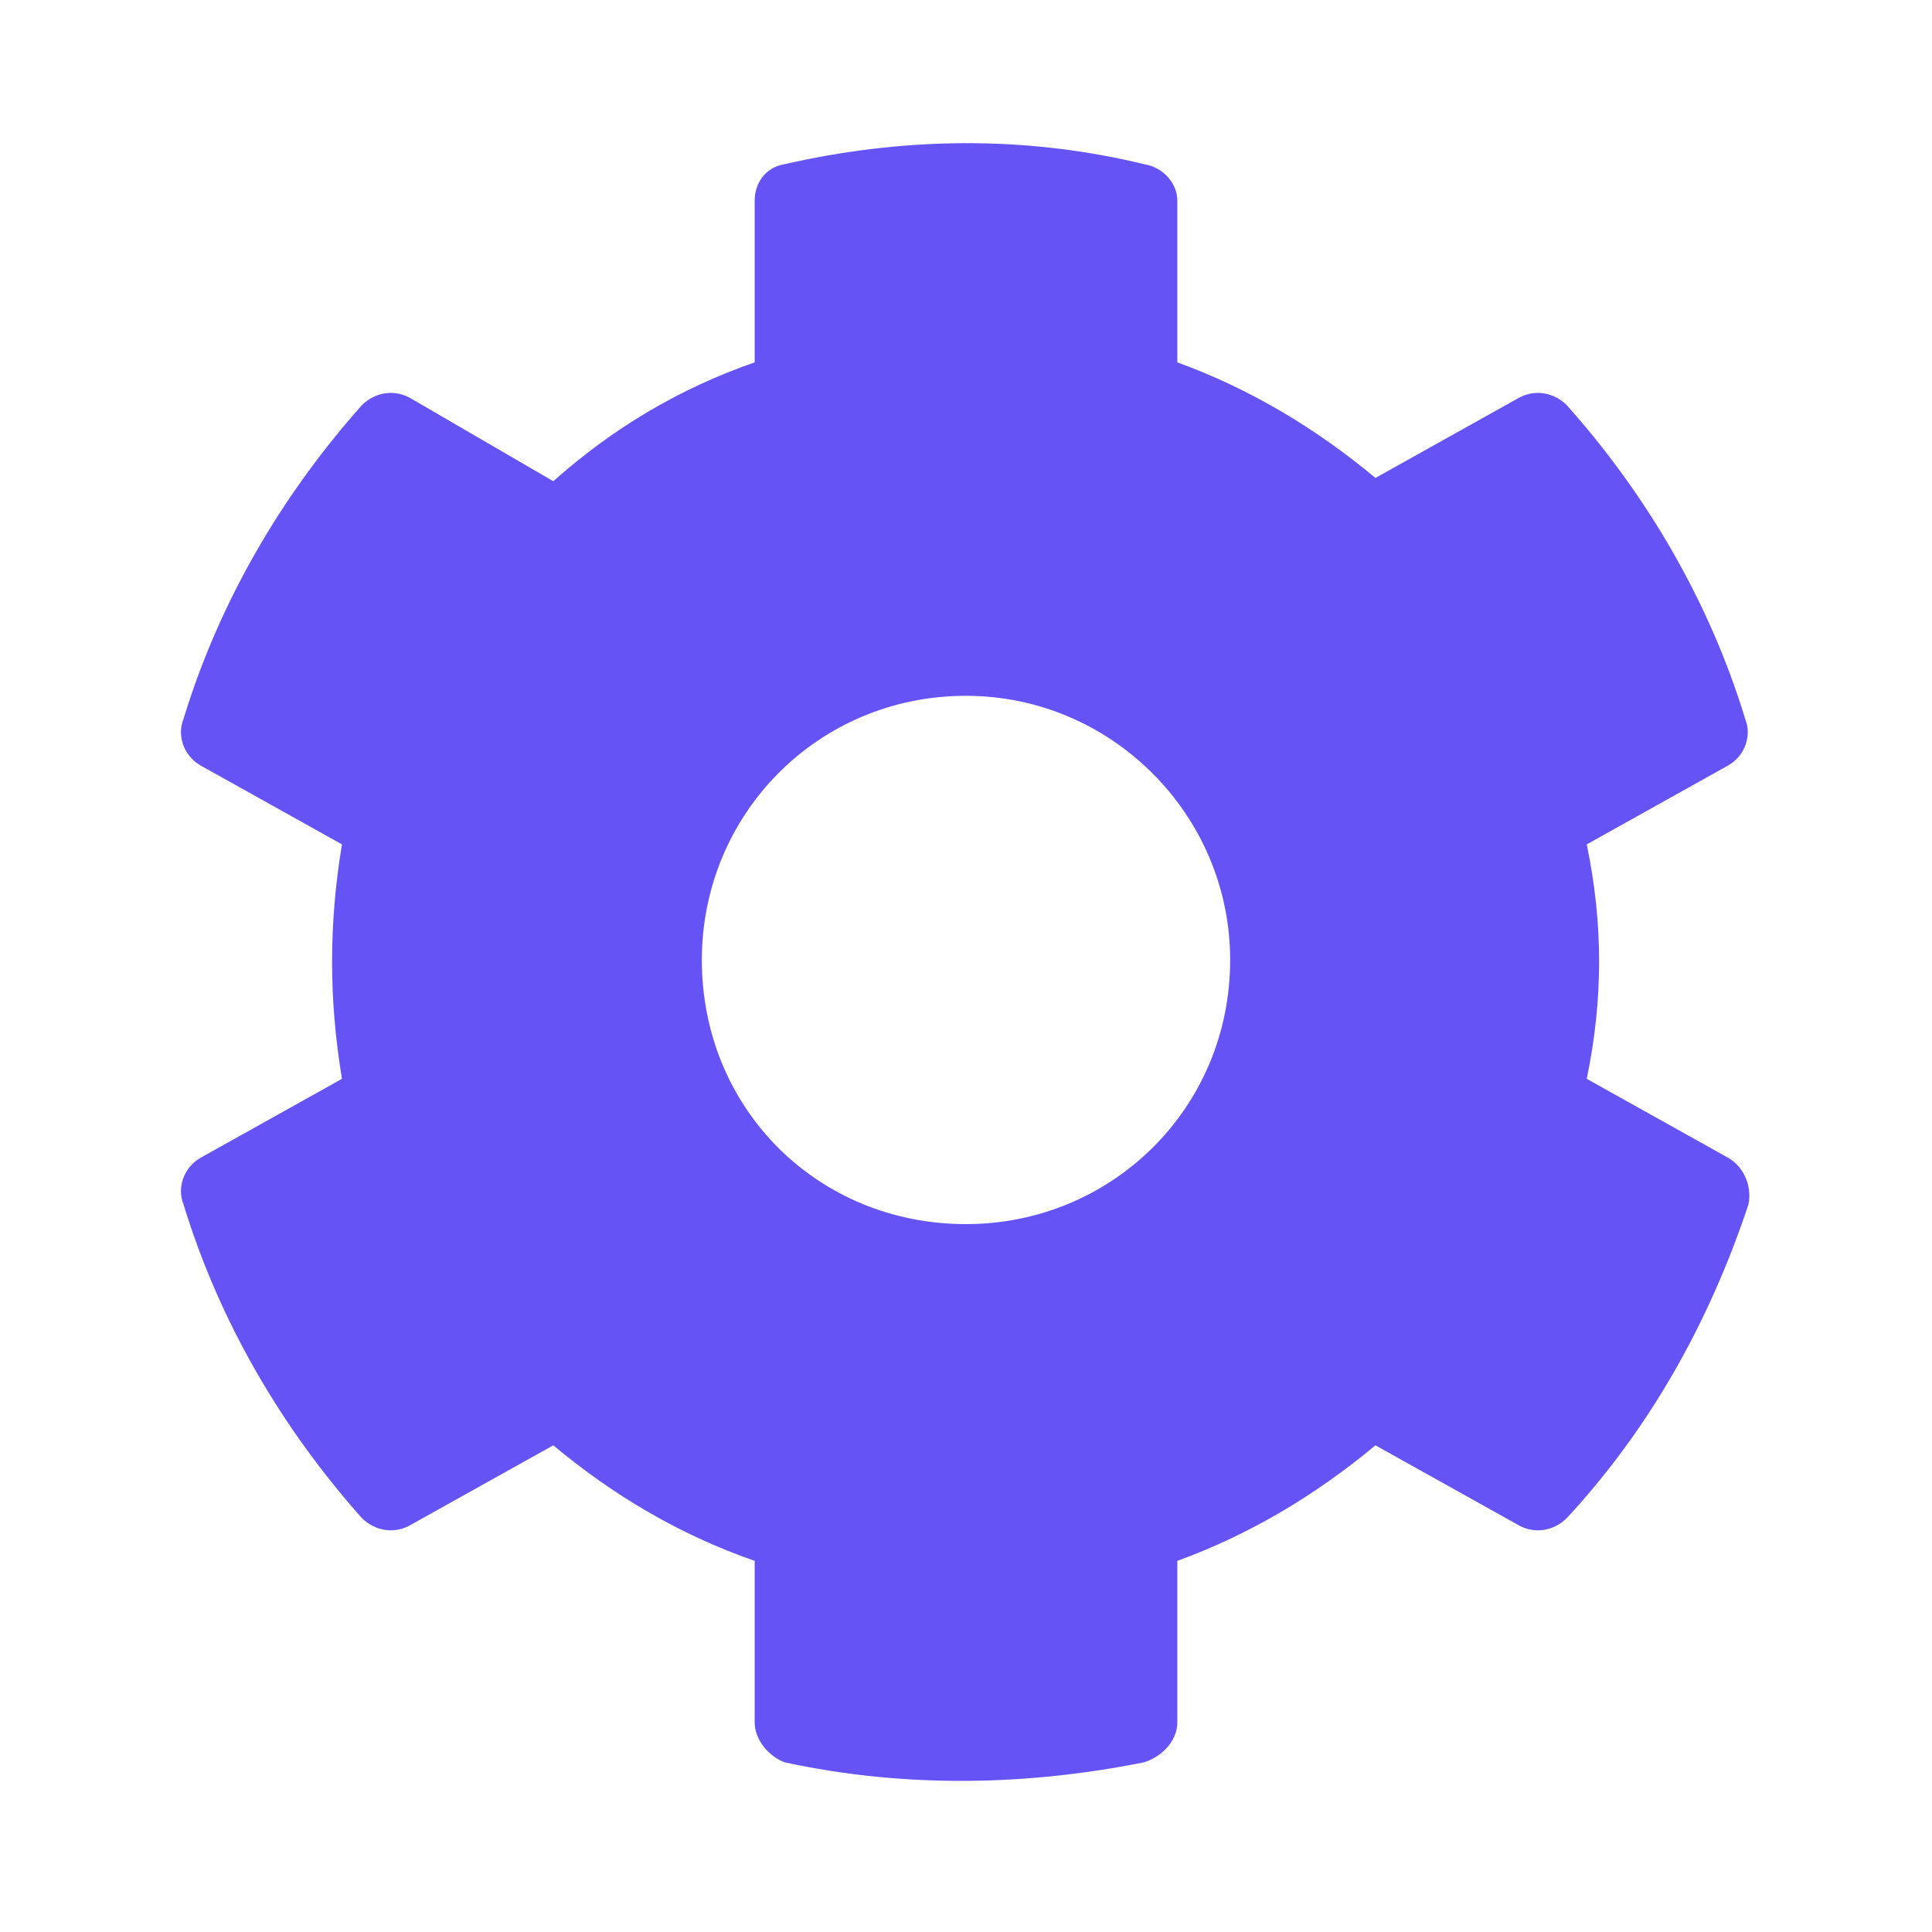 <?xml version="1.0" encoding="UTF-8"?> <svg xmlns="http://www.w3.org/2000/svg" width="40" height="40" viewBox="0 0 40 40" fill="none"><path d="M35.791 23.977L32.852 22.336C33.193 20.695 33.193 19.123 32.852 17.482L35.791 15.842C36.133 15.637 36.27 15.227 36.133 14.885C35.381 12.424 34.082 10.236 32.441 8.391C32.168 8.117 31.758 8.049 31.416 8.254L28.477 9.895C27.246 8.869 25.879 8.049 24.375 7.502V4.152C24.375 3.811 24.102 3.469 23.691 3.4C21.162 2.785 18.633 2.854 16.24 3.4C15.83 3.469 15.625 3.811 15.625 4.152V7.502C14.053 8.049 12.685 8.869 11.455 9.963L8.516 8.254C8.174 8.049 7.764 8.117 7.49 8.391C5.85 10.236 4.551 12.424 3.799 14.885C3.662 15.227 3.799 15.637 4.141 15.842L7.08 17.482C6.807 19.123 6.807 20.695 7.08 22.336L4.141 23.977C3.799 24.182 3.662 24.592 3.799 24.934C4.551 27.395 5.85 29.582 7.49 31.428C7.764 31.701 8.174 31.77 8.516 31.564L11.455 29.924C12.685 30.949 14.053 31.77 15.625 32.316V35.666C15.625 36.008 15.898 36.35 16.24 36.486C18.77 37.033 21.299 36.965 23.691 36.486C24.102 36.35 24.375 36.008 24.375 35.666V32.316C25.879 31.77 27.246 30.949 28.477 29.924L31.416 31.564C31.758 31.77 32.168 31.701 32.441 31.428C34.15 29.582 35.381 27.395 36.201 24.934C36.27 24.592 36.133 24.182 35.791 23.977ZM20 25.344C16.924 25.344 14.531 22.951 14.531 19.875C14.531 16.867 16.924 14.406 20 14.406C23.008 14.406 25.469 16.867 25.469 19.875C25.469 22.951 23.008 25.344 20 25.344Z" fill="#6553F6"></path></svg> 